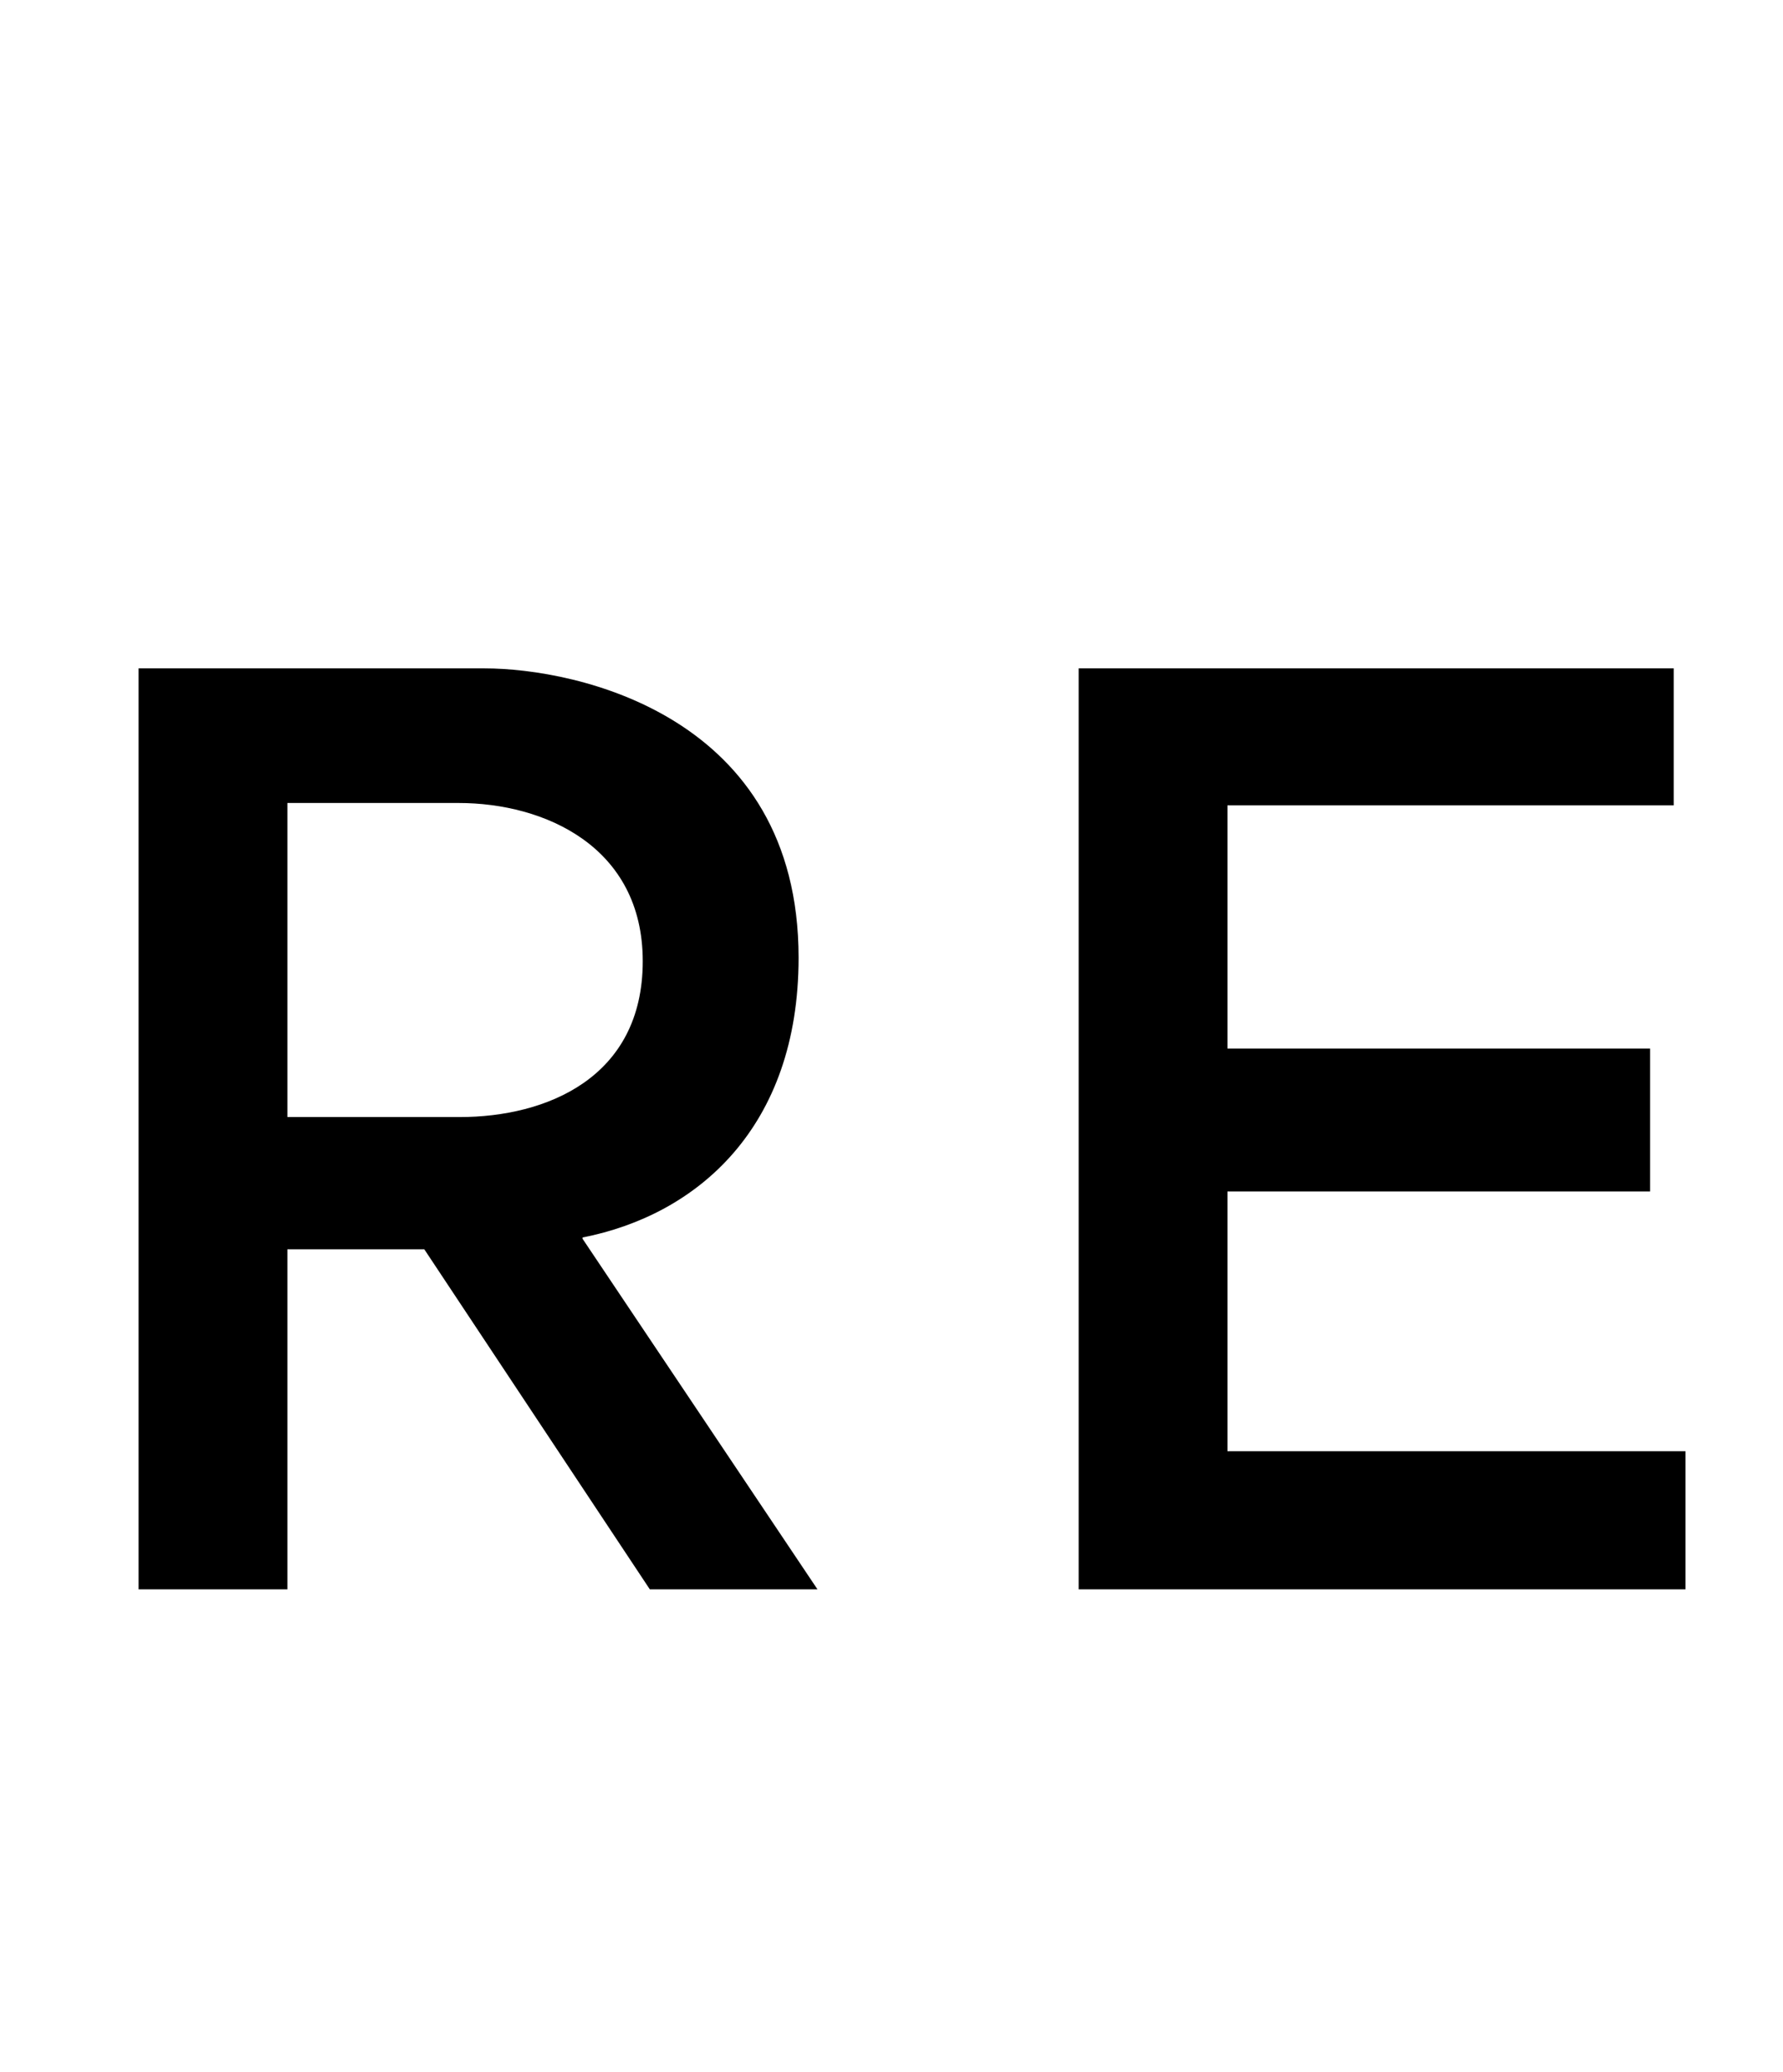 <svg width="37" height="43" viewBox="0 0 37 43" fill="none" xmlns="http://www.w3.org/2000/svg">
<path d="M2.876 32.979V13.869H10.055C11.966 13.869 16.572 14.849 16.572 19.872C16.572 23.4 14.465 25.213 12.088 25.678V25.703L16.964 32.979H13.485L8.805 25.923H5.963C5.963 28.275 5.963 30.627 5.963 32.979H2.876ZM5.963 23.179H9.54C11.329 23.179 13.338 22.371 13.338 19.945C13.338 17.569 11.304 16.662 9.516 16.662H5.963C5.963 19.014 5.963 20.852 5.963 23.179Z" fill="black"/>
<path d="M22.384 32.979V13.869H34.732V16.711H25.471C25.471 18.402 25.471 20.068 25.471 21.758H34.242V24.723H25.471C25.471 26.511 25.471 28.324 25.471 30.113H34.977V32.979H22.384Z" fill="black"/>
</svg>

